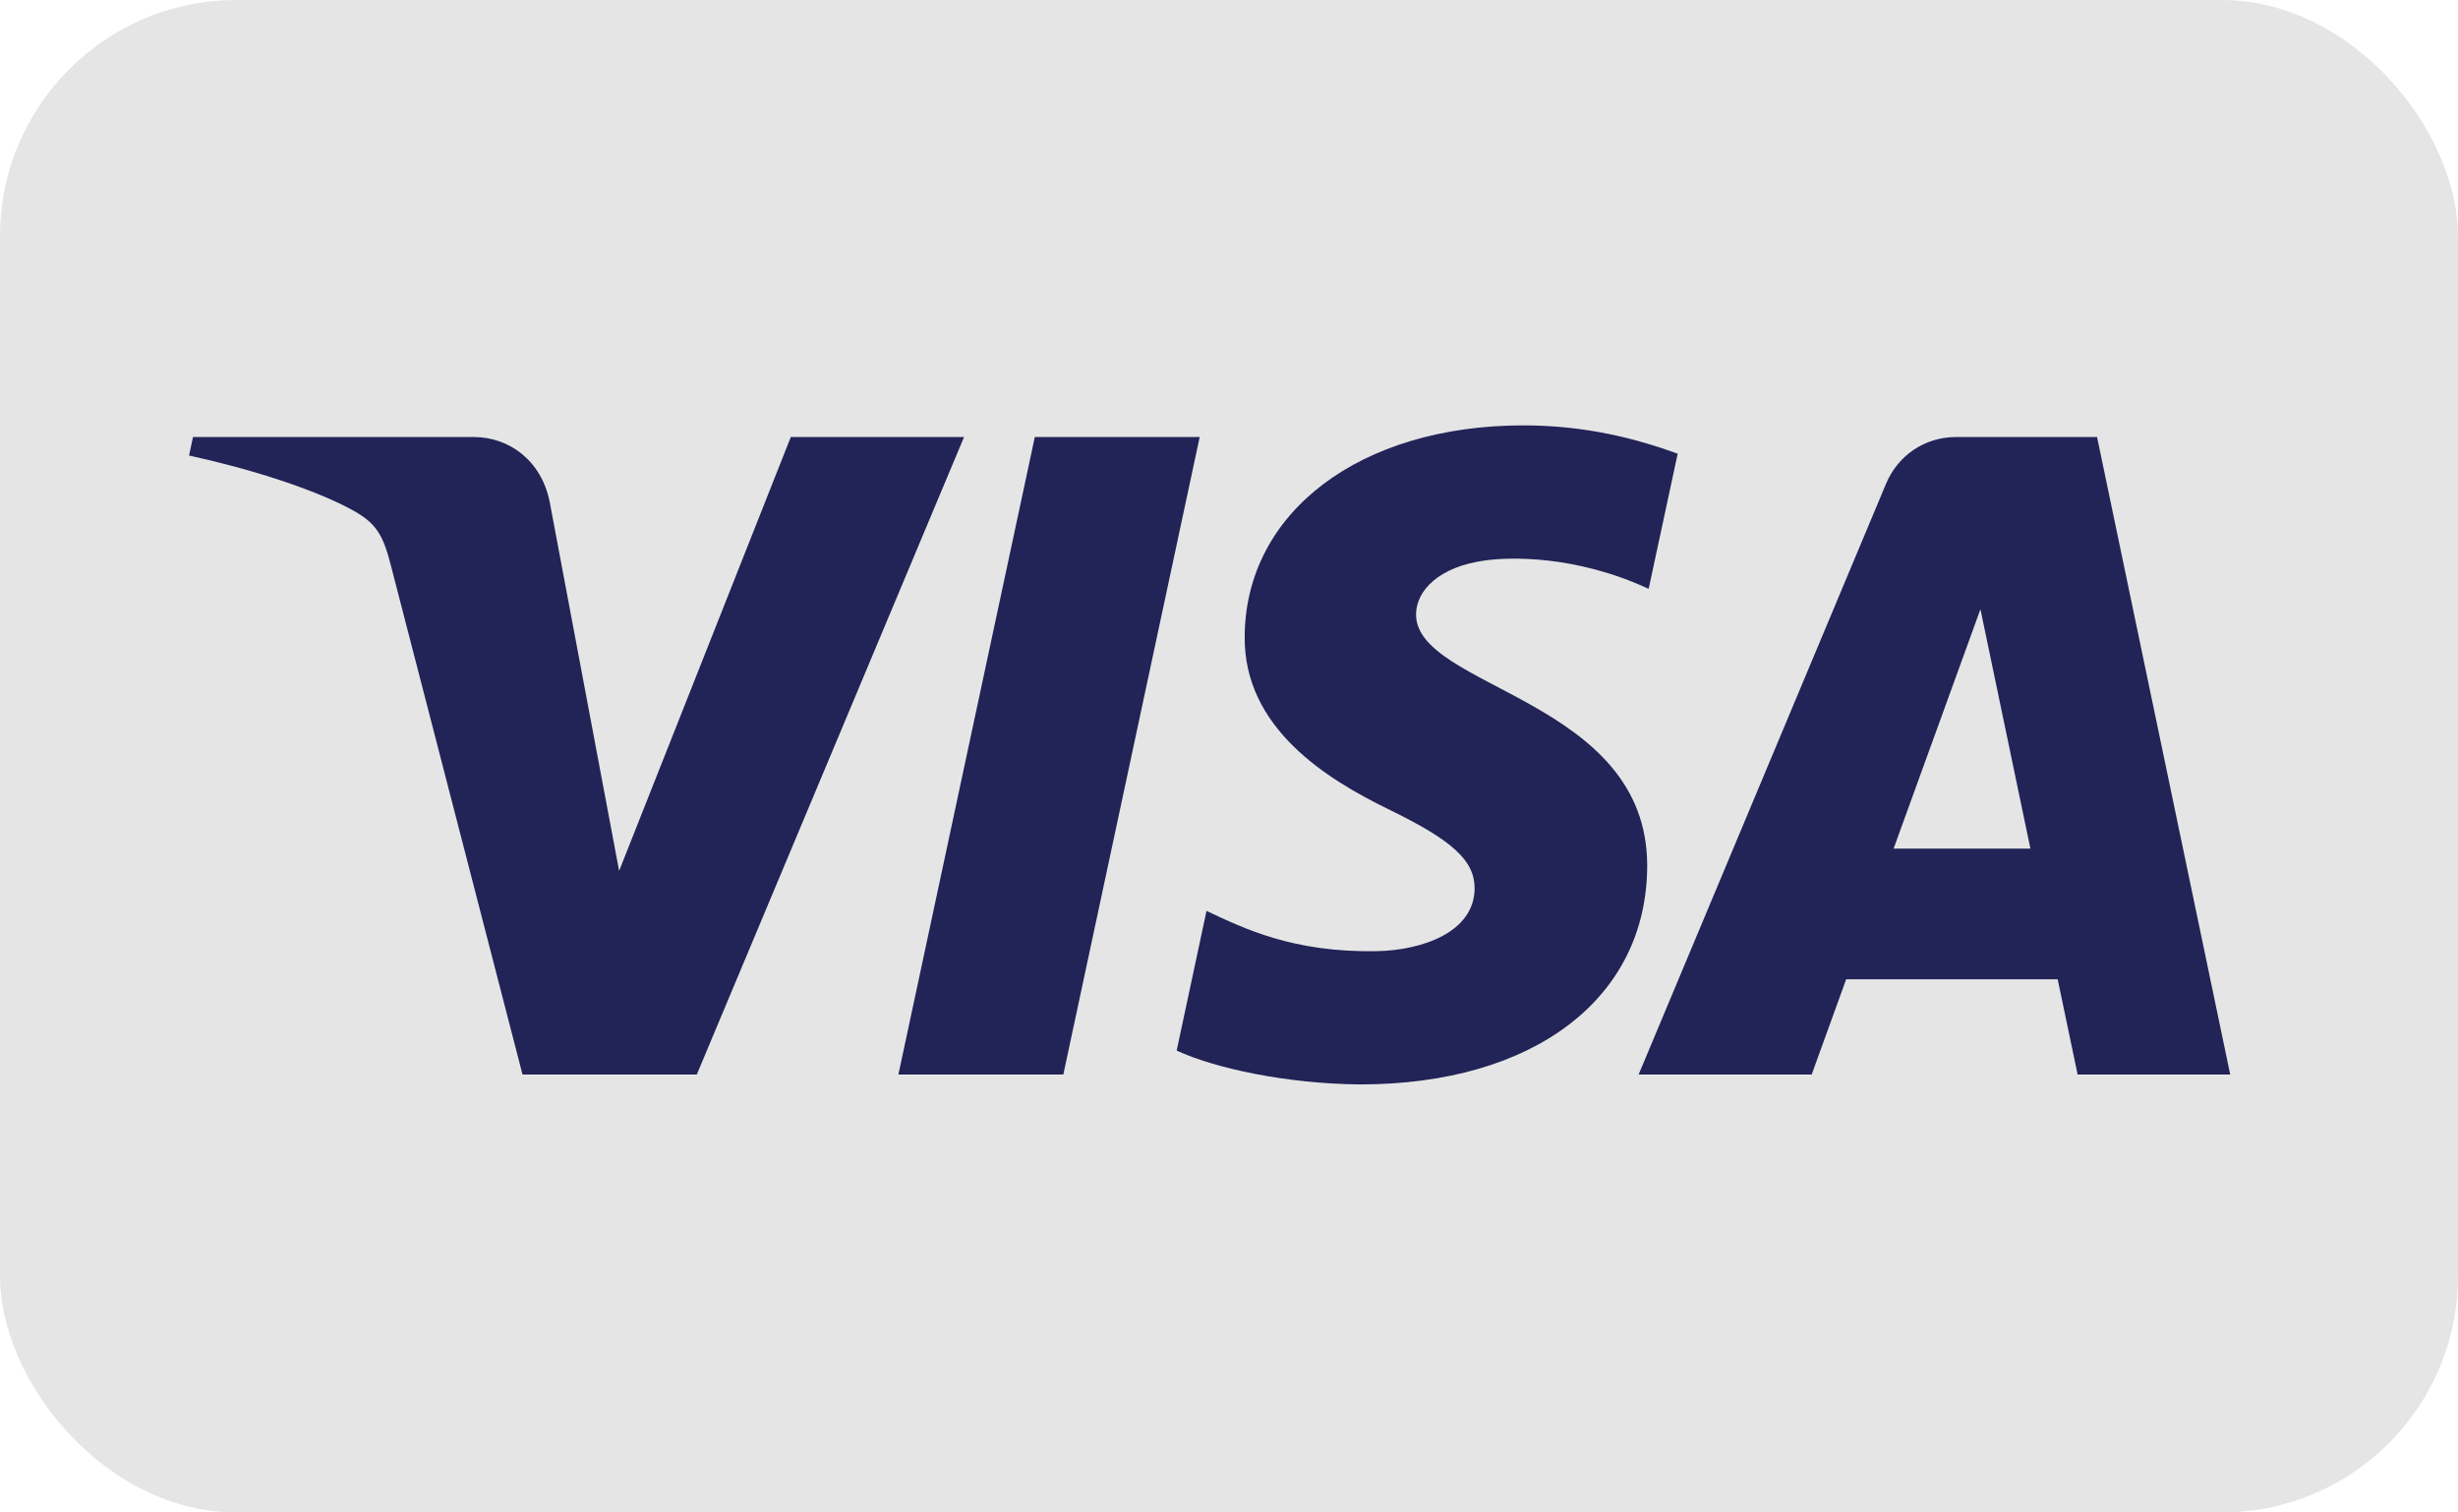<svg width="52" height="32" viewBox="0 0 52 32" fill="none" xmlns="http://www.w3.org/2000/svg">
<rect width="52" height="32" rx="5" fill="#E5E5E5"/>
<g clip-path="url(#clip0_252_669)">
<path d="M26.332 13.458C26.307 15.4 28.063 16.484 29.386 17.128C30.745 17.79 31.201 18.214 31.196 18.805C31.186 19.71 30.112 20.109 29.107 20.125C27.354 20.152 26.335 19.652 25.524 19.273L24.893 22.228C25.706 22.603 27.211 22.93 28.772 22.944C32.437 22.944 34.834 21.135 34.847 18.33C34.861 14.771 29.924 14.574 29.957 12.983C29.969 12.501 30.43 11.986 31.438 11.855C31.937 11.789 33.316 11.738 34.878 12.458L35.492 9.599C34.651 9.293 33.571 9 32.227 9C28.777 9 26.352 10.833 26.332 13.458ZM41.385 9.246C40.716 9.246 40.152 9.636 39.9 10.235L34.666 22.734H38.327L39.056 20.72H43.531L43.953 22.734H47.181L44.364 9.246H41.385ZM41.897 12.89L42.954 17.954H40.06L41.897 12.89ZM21.892 9.246L19.006 22.734H22.495L25.38 9.246H21.892M16.73 9.246L13.098 18.426L11.629 10.621C11.457 9.749 10.776 9.246 10.02 9.246H4.083L4 9.638C5.219 9.902 6.604 10.329 7.443 10.785C7.956 11.064 8.103 11.308 8.271 11.97L11.054 22.734H14.741L20.395 9.246L16.73 9.246Z" fill="url(#paint0_linear_252_669)"/>
</g>
<defs>
<linearGradient id="paint0_linear_252_669" x1="1989.19" y1="50.916" x2="2029.55" y2="-1381.15" gradientUnits="userSpaceOnUse">
<stop stop-color="#222357"/>
<stop offset="1" stop-color="#254AA5"/>
</linearGradient>
<clipPath id="clip0_252_669">
<rect width="43.181" height="14" fill="white" transform="translate(4 9)"/>
</clipPath>
</defs>
</svg>

